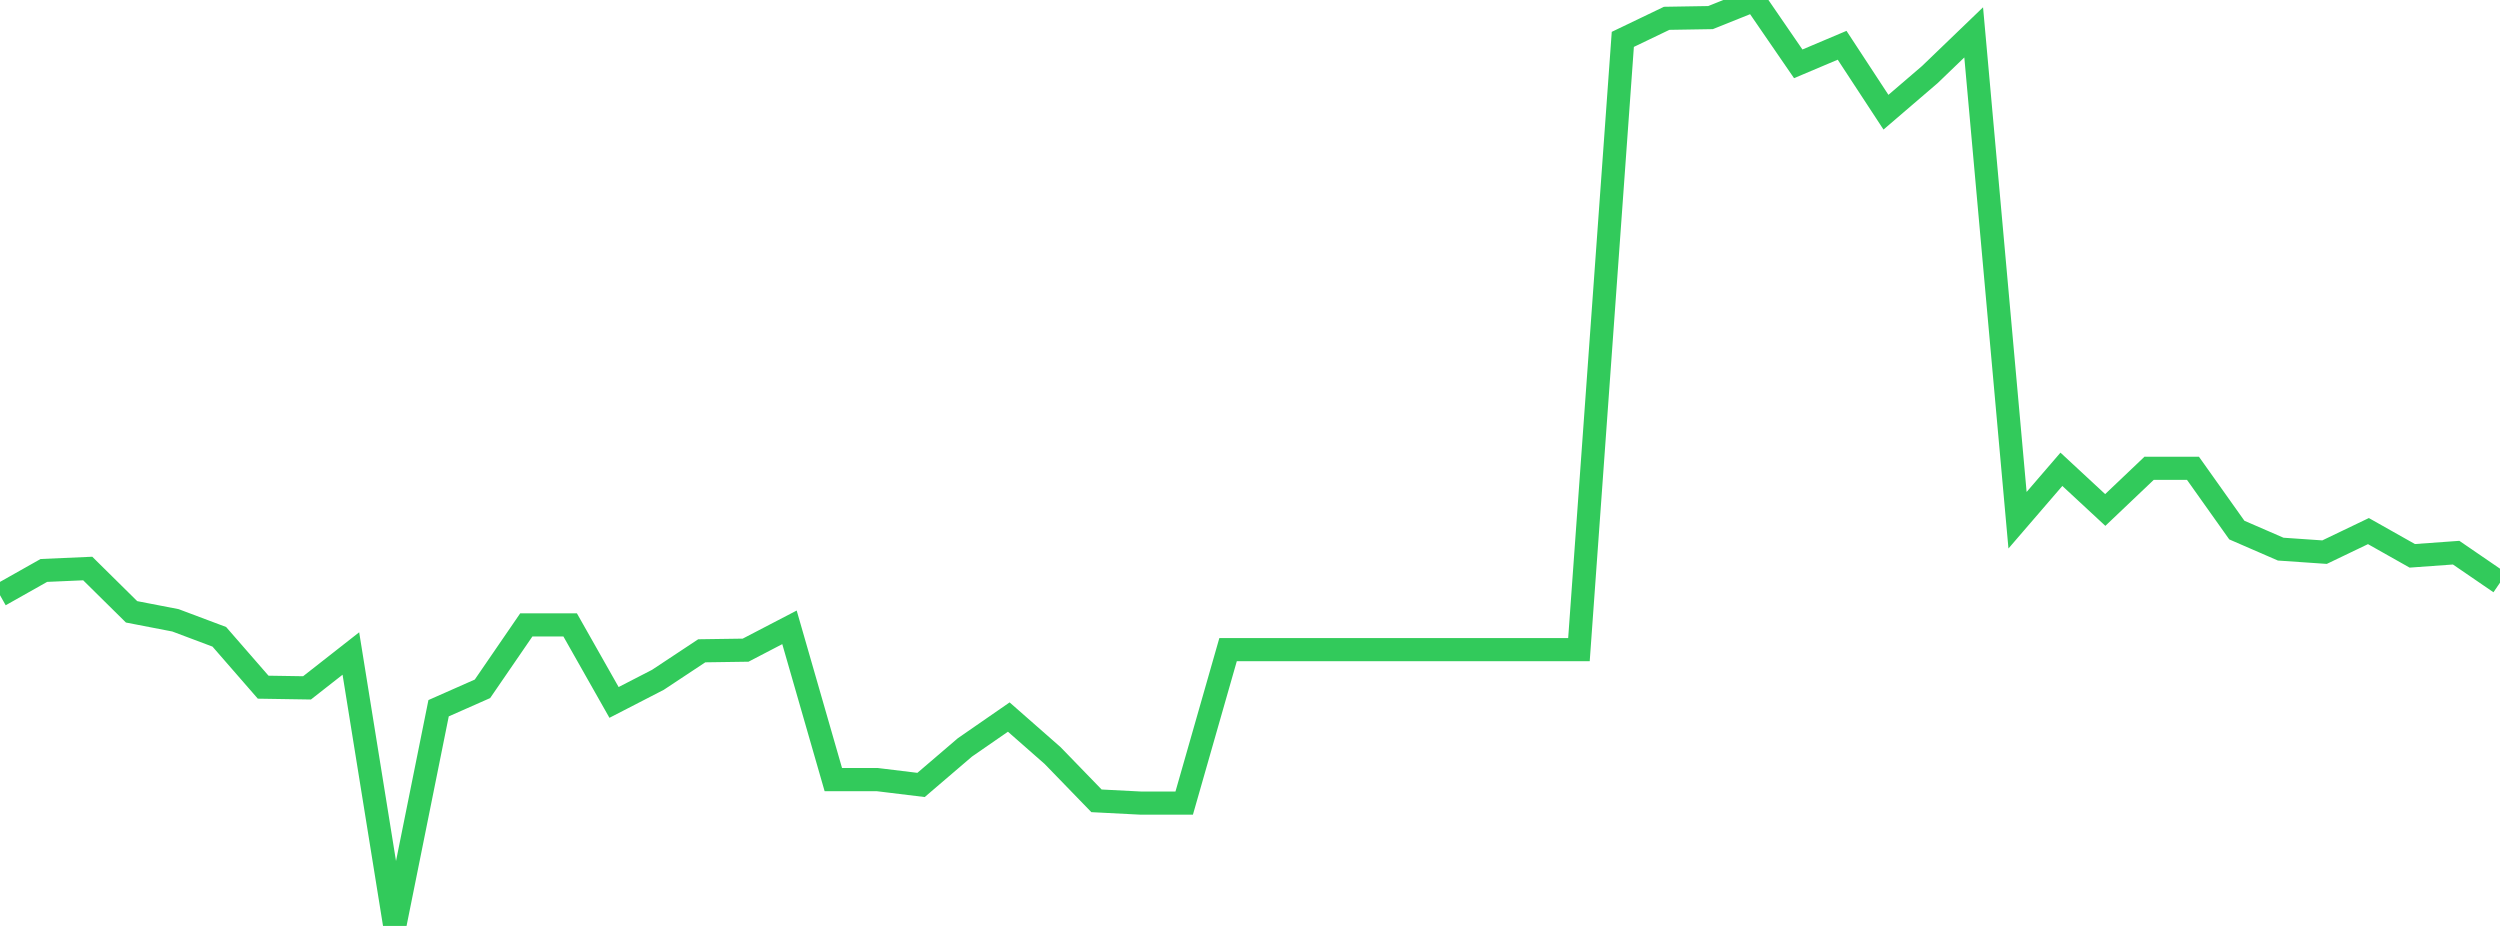 <?xml version="1.0" standalone="no"?>
<!DOCTYPE svg PUBLIC "-//W3C//DTD SVG 1.1//EN" "http://www.w3.org/Graphics/SVG/1.1/DTD/svg11.dtd">

<svg width="135" height="50" viewBox="0 0 135 50" preserveAspectRatio="none" 
  xmlns="http://www.w3.org/2000/svg"
  xmlns:xlink="http://www.w3.org/1999/xlink">


<polyline points="0.0, 32.14 2.368, 30.804 4.737, 30.7 7.105, 33.039 9.474, 33.497 11.842, 34.387 14.211, 37.108 16.579, 37.145 18.947, 35.289 21.316, 50.0 23.684, 38.244 26.053, 37.196 28.421, 33.744 30.789, 33.746 33.158, 37.931 35.526, 36.711 37.895, 35.143 40.263, 35.109 42.632, 33.876 45.0, 42.099 47.368, 42.098 49.737, 42.387 52.105, 40.36 54.474, 38.721 56.842, 40.801 59.211, 43.245 61.579, 43.366 63.947, 43.366 66.316, 35.081 68.684, 35.081 71.053, 35.081 73.421, 35.081 75.789, 35.081 78.158, 35.081 80.526, 35.081 82.895, 35.081 85.263, 35.081 87.632, 2.126 90.0, 0.989 92.368, 0.95 94.737, 0.0 97.105, 3.447 99.474, 2.445 101.842, 6.059 104.211, 4.027 106.579, 1.748 108.947, 28.092 111.316, 25.342 113.684, 27.539 116.053, 25.287 118.421, 25.289 120.789, 28.624 123.158, 29.653 125.526, 29.816 127.895, 28.679 130.263, 30.015 132.632, 29.844 135.0, 31.466" fill="none" stroke="#32ca5b" stroke-width="1.25"/>

</svg>